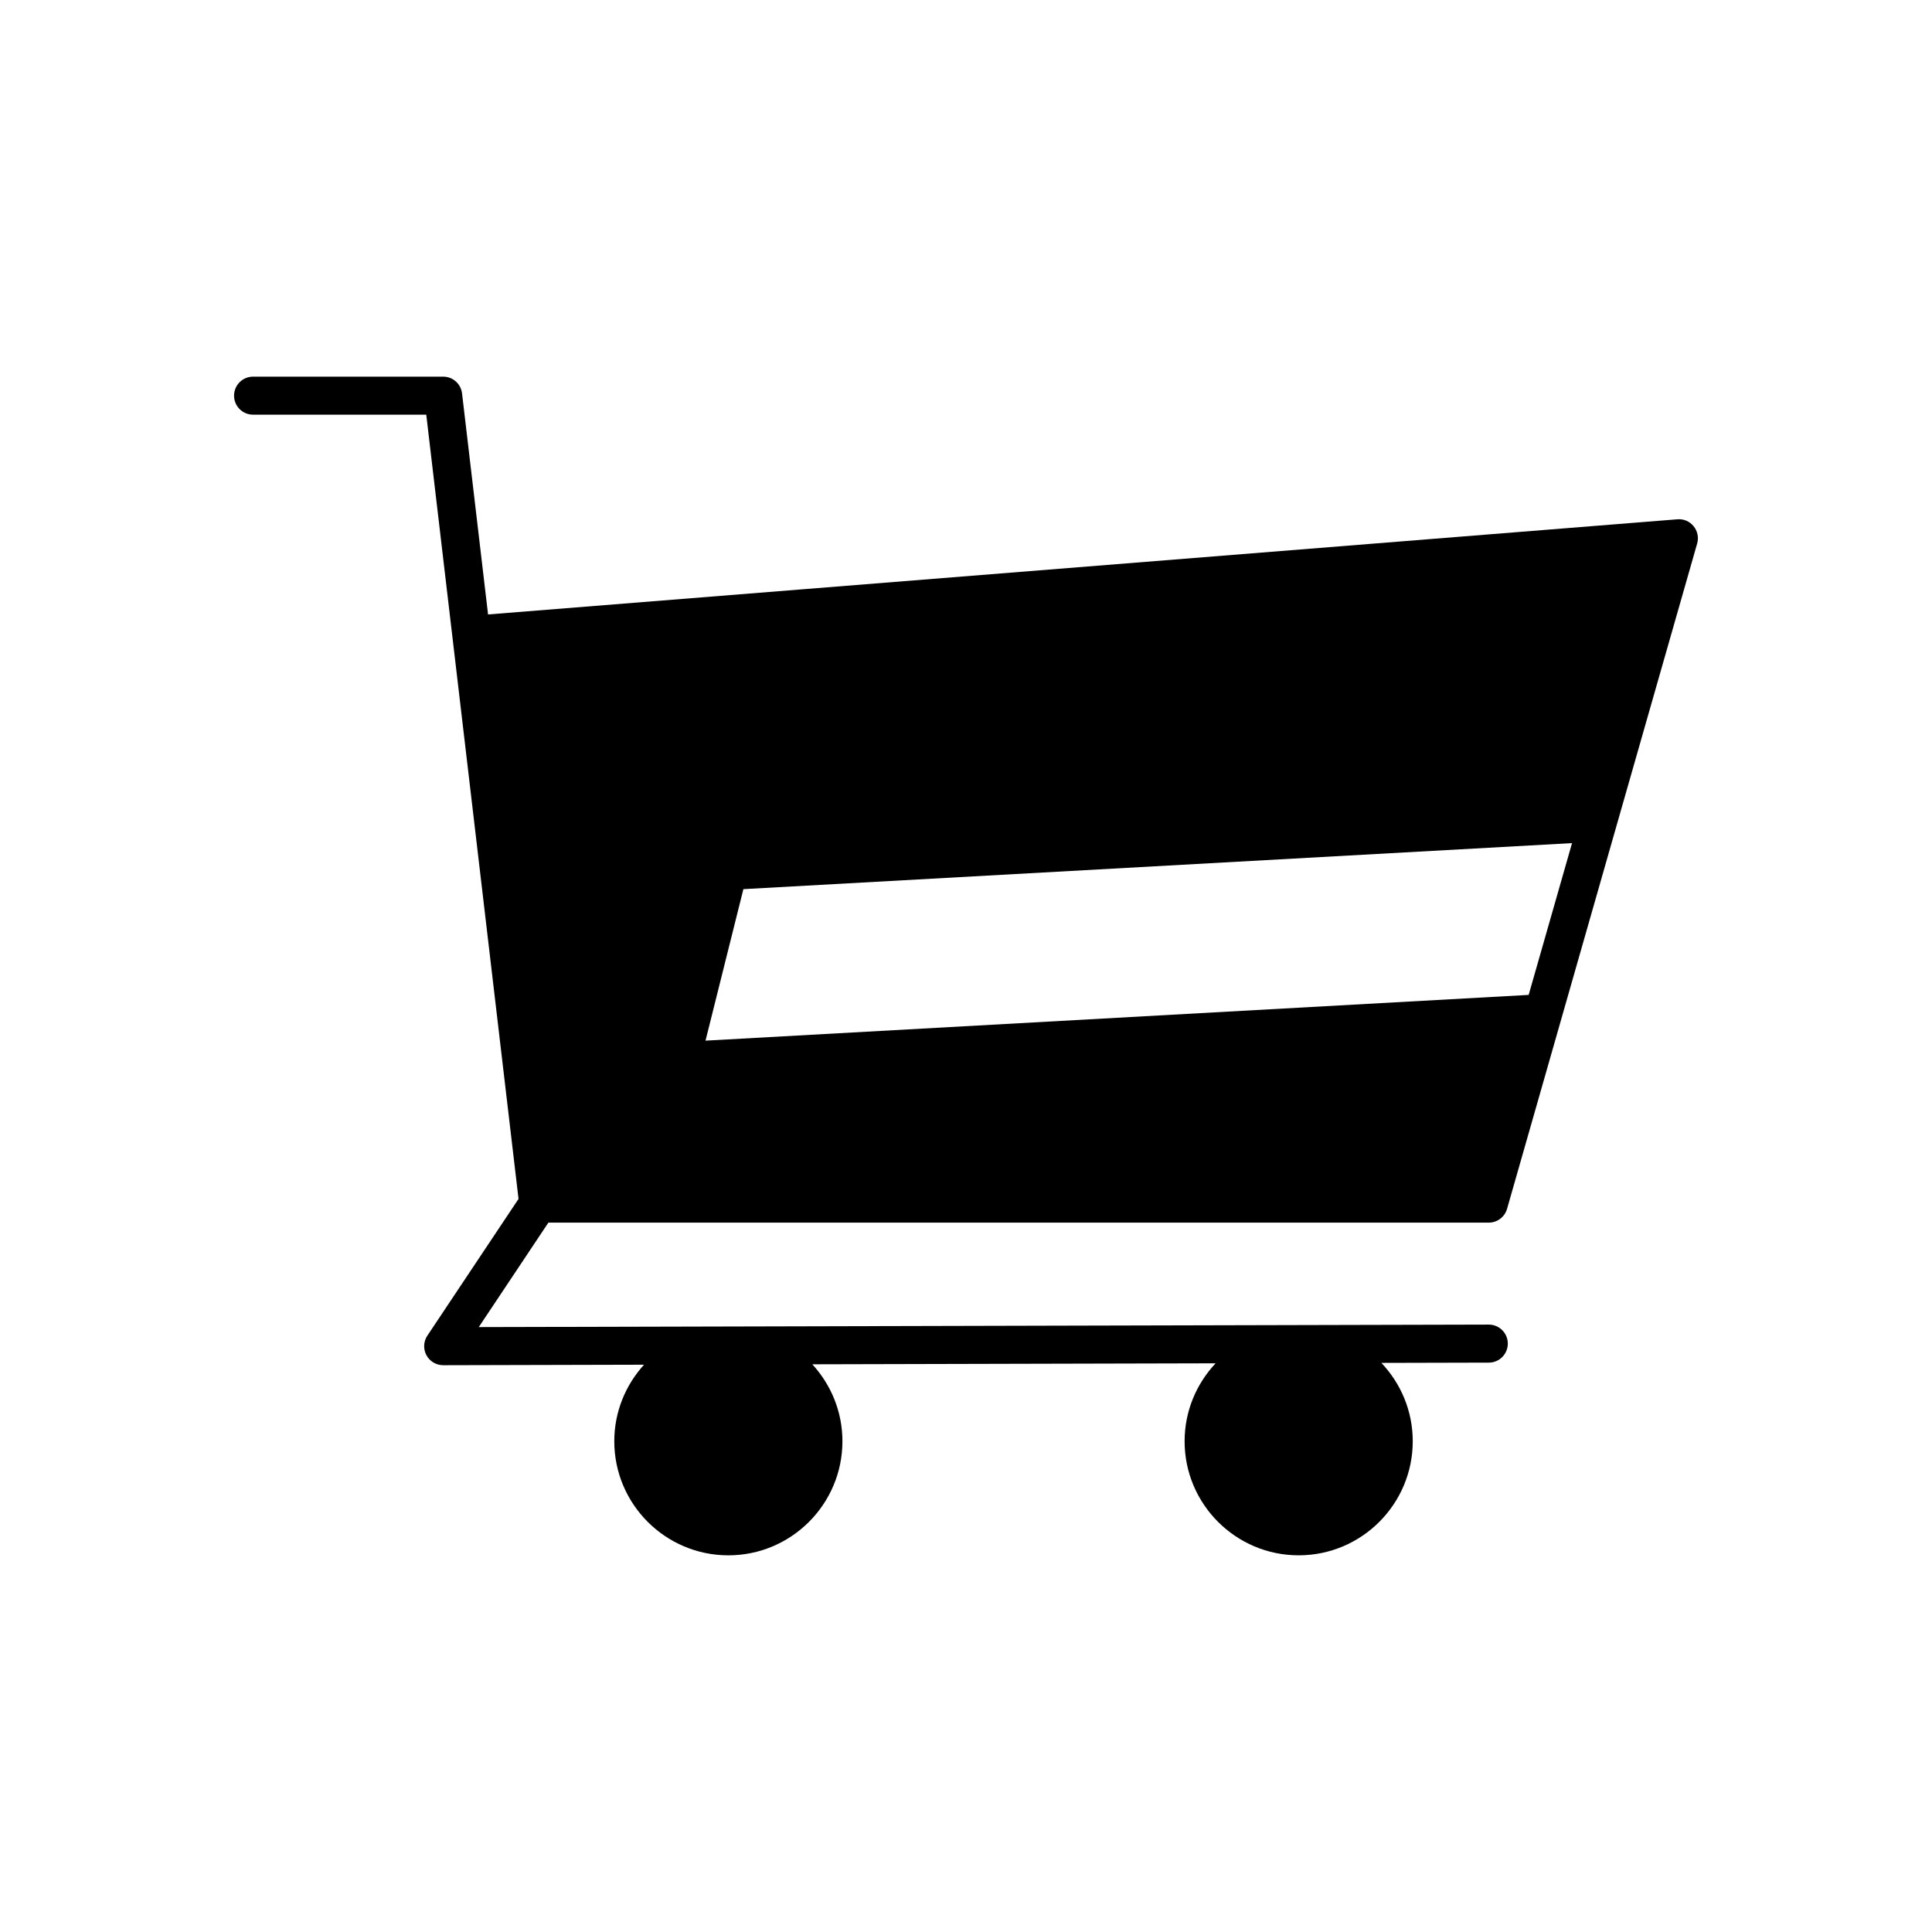<?xml version="1.0" encoding="UTF-8"?>
<!-- Uploaded to: SVG Repo, www.svgrepo.com, Generator: SVG Repo Mixer Tools -->
<svg fill="#000000" width="800px" height="800px" version="1.1" viewBox="144 144 512 512" xmlns="http://www.w3.org/2000/svg">
 <path d="m588.52 281.62-314.88 25.191c-0.098 0.008-0.195 0.016-0.297 0.031l-6.894-58.574c-0.293-2.539-2.445-4.453-5-4.453h-50.383c-2.785 0-5.039 2.254-5.039 5.039 0 2.781 2.254 5.039 5.039 5.039h45.898l5.449 46.309 19.004 161.52-24.164 36.242c-1.031 1.547-1.125 3.539-0.246 5.18 0.883 1.633 2.59 2.652 4.441 2.652h0.016l53.207-0.133c-4.875 5.375-7.879 12.477-7.879 20.285 0 16.668 13.559 30.23 30.23 30.23 16.668 0 30.23-13.559 30.23-30.23 0-7.863-3.043-15.012-7.981-20.395l106.88-0.262c-5.082 5.414-8.219 12.668-8.219 20.656 0 16.668 13.559 30.23 30.23 30.23 16.668 0 30.23-13.559 30.23-30.23 0-8.043-3.176-15.344-8.316-20.766l28.484-0.07c2.781-0.008 5.027-2.269 5.023-5.051-0.004-2.777-2.262-5.027-5.039-5.027h-0.016l-267.65 0.66 18.449-27.684h249.21c2.25 0 4.227-1.492 4.848-3.652l50.383-176.33c0.453-1.59 0.098-3.301-0.949-4.578-1.047-1.277-2.613-1.977-4.305-1.828zm-39.41 126.04-218.14 12.121 10.035-40.148 219.6-12.199z"/>
</svg>
